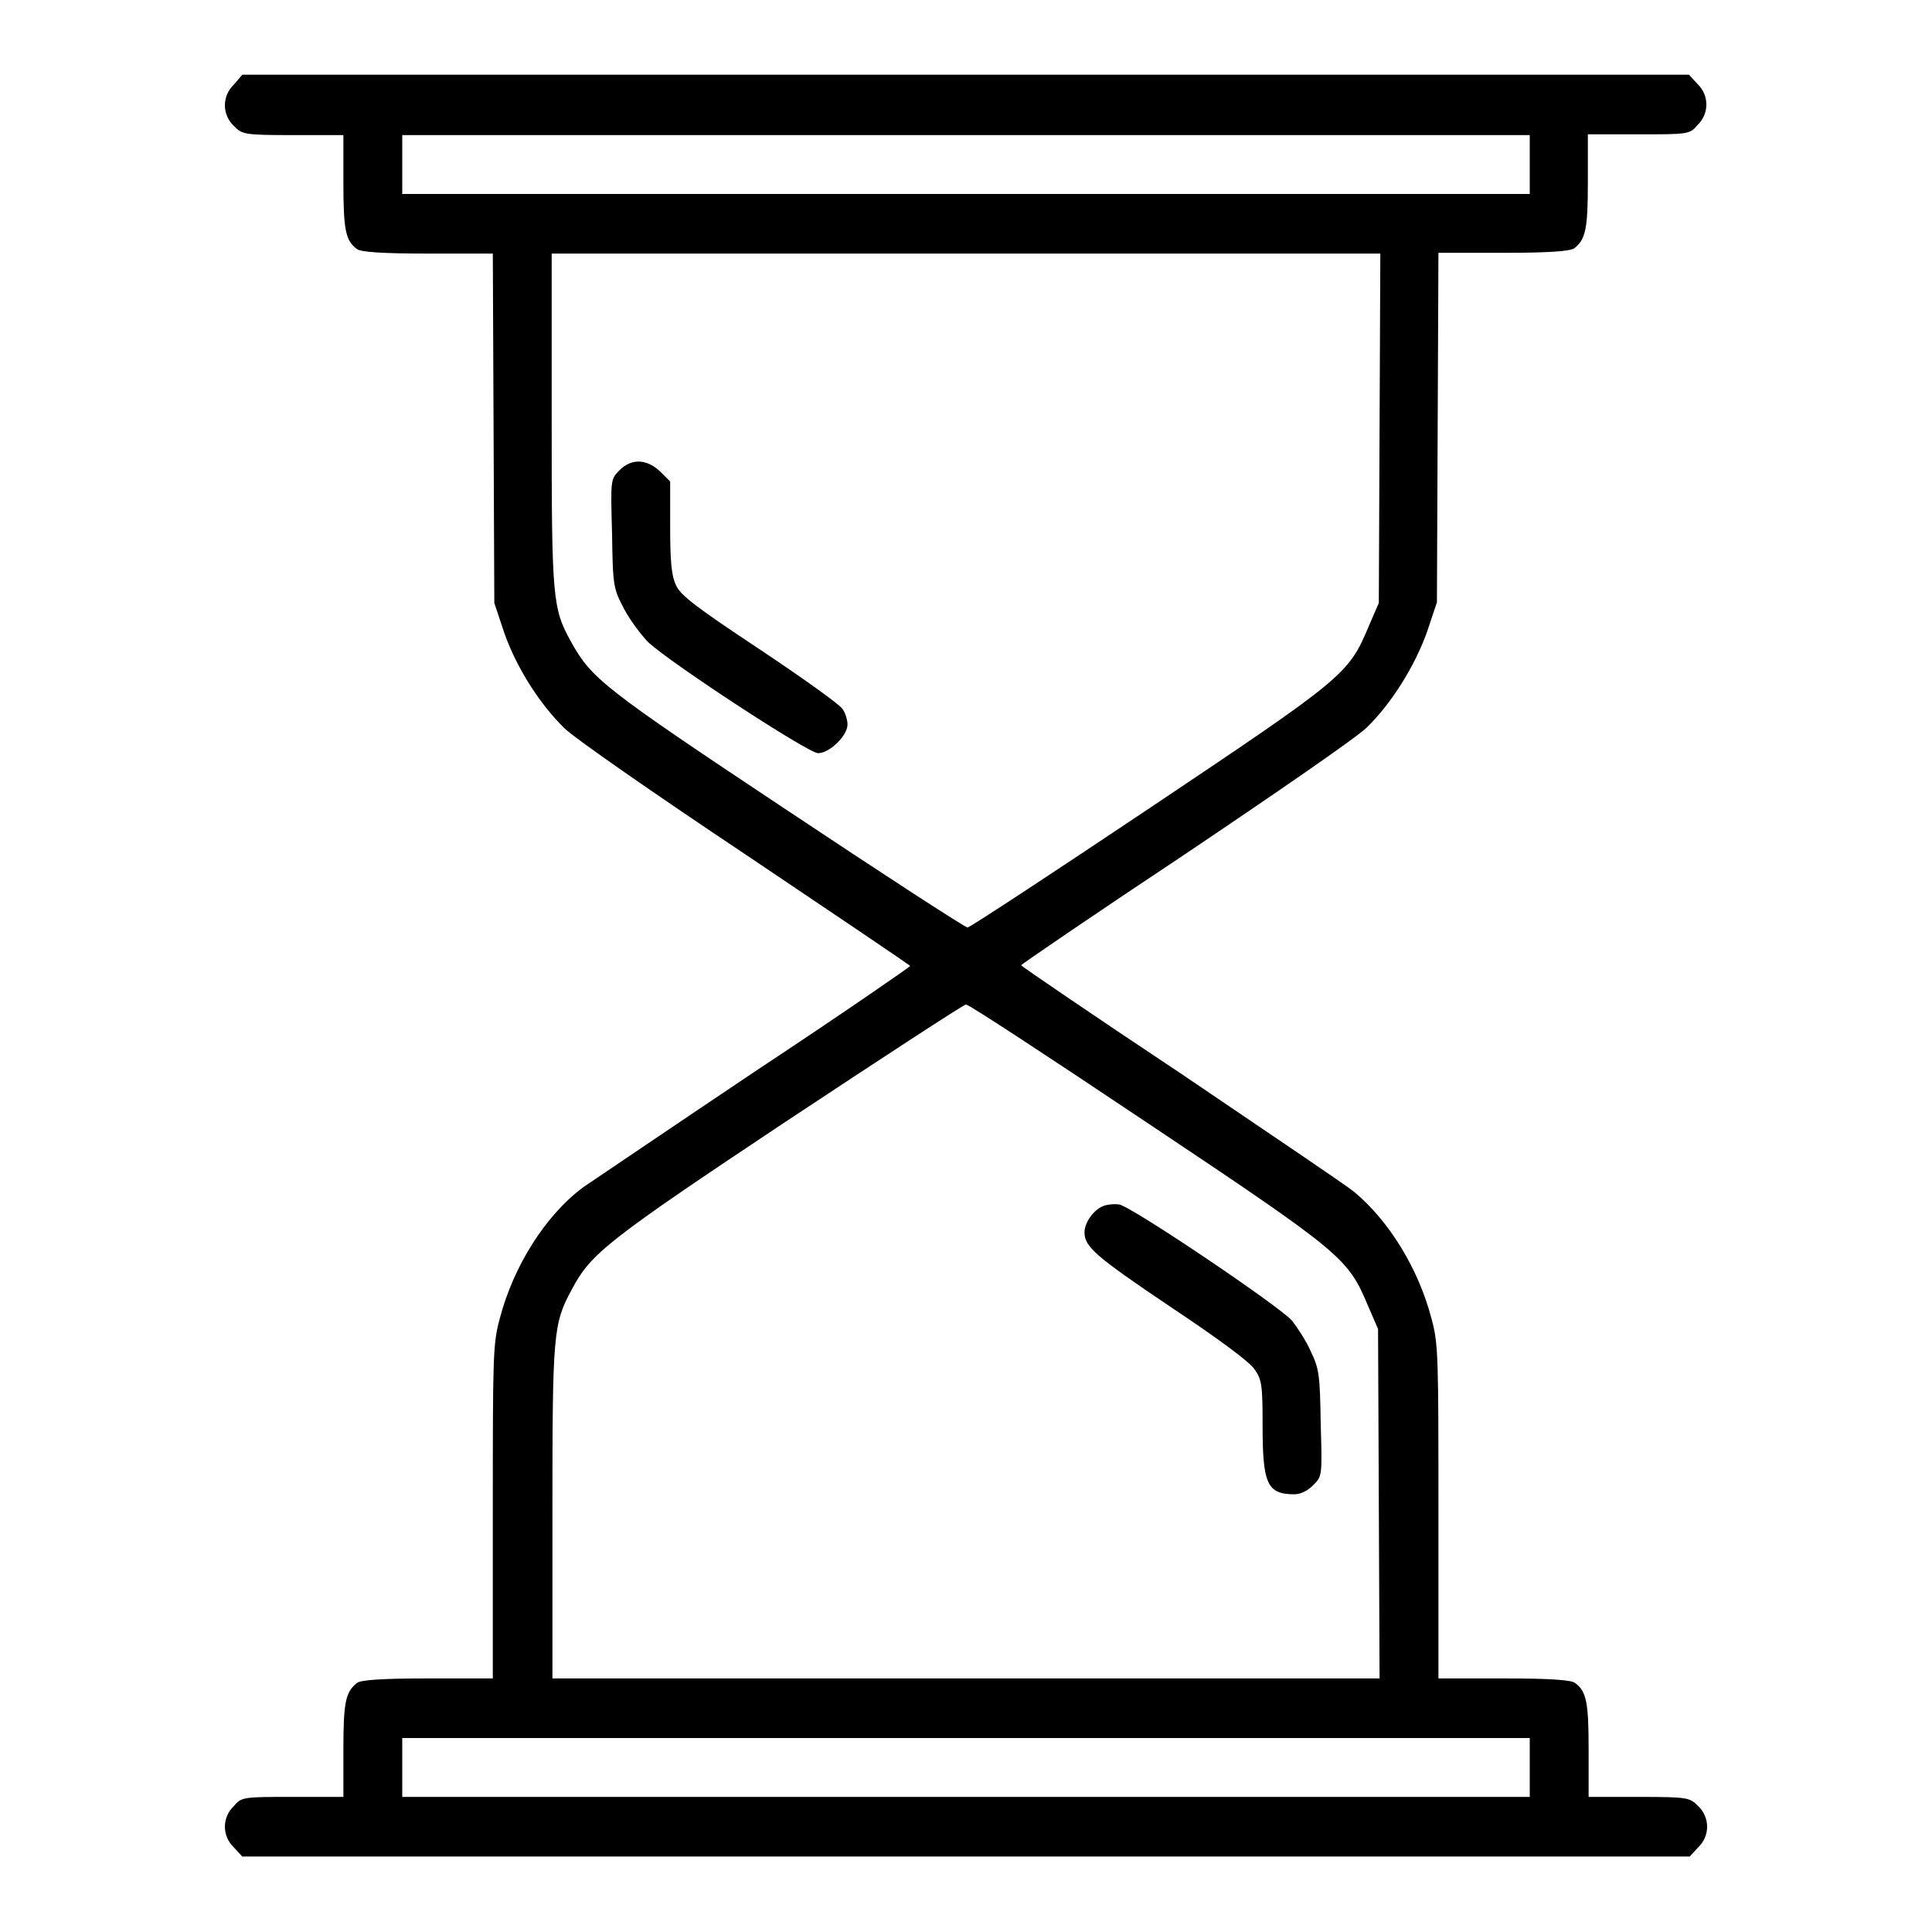 <?xml version="1.0" encoding="utf-8"?>
<!-- Svg Vector Icons : http://www.onlinewebfonts.com/icon -->
<!DOCTYPE svg PUBLIC "-//W3C//DTD SVG 1.1//EN" "http://www.w3.org/Graphics/SVG/1.1/DTD/svg11.dtd">
<svg version="1.1" xmlns="http://www.w3.org/2000/svg" xmlns:xlink="http://www.w3.org/1999/xlink" x="0px" y="0px" viewBox="0 0 256 256" enable-background="new 0 0 256 256" xml:space="preserve">
<g><g><g><path fill="#000000" d="M31,11.2c-1.6,1.5-1.6,4,0,5.5c1.1,1.1,1.3,1.2,7.8,1.2h6.7v6.3c0,6.3,0.3,7.7,1.8,8.8c0.5,0.4,3.3,0.6,9.4,0.6h8.6l0.1,23.1l0.1,23.2l1.3,3.9c1.6,4.6,4.7,9.5,8,12.7c1.3,1.3,12.1,8.8,24.1,16.8c11.9,8,21.7,14.6,21.7,14.7c0,0.1-9.1,6.4-20.3,13.8c-11.2,7.5-21.5,14.5-23,15.5c-5,3.7-9.3,10.5-11.1,17.5c-0.9,3.3-0.9,5.2-0.9,25.6v22h-8.6c-6.1,0-8.9,0.2-9.4,0.6c-1.5,1.2-1.8,2.5-1.8,8.8v6.3h-6.7c-6.5,0-6.8,0-7.8,1.2c-1.6,1.5-1.6,4,0,5.5l1.1,1.2H128h95.9l1.1-1.2c1.6-1.5,1.6-4,0-5.5c-1.1-1.1-1.3-1.2-7.8-1.2h-6.7v-6.3c0-6.3-0.3-7.7-1.8-8.8c-0.5-0.4-3.3-0.6-9.4-0.6h-8.7v-22c0-20.5,0-22.3-0.9-25.6c-1.7-6.6-5.6-13-10.3-16.9c-1.1-0.9-11.5-7.9-23-15.7c-11.6-7.7-21.1-14.2-21.1-14.3c0-0.1,9.8-6.8,21.7-14.7c11.9-8,22.8-15.5,24.1-16.8c3.3-3.2,6.4-8.2,8-12.7l1.3-3.9l0.1-23.2l0.1-23.1h8.6c6,0,8.8-0.2,9.4-0.6c1.5-1.2,1.8-2.5,1.8-8.8v-6.3h6.7c6.5,0,6.8,0,7.8-1.2c1.6-1.5,1.6-4,0-5.5l-1.1-1.2H128H32.1L31,11.2z M202.7,21.8v3.9H128H53.3v-3.9v-3.9H128h74.7V21.8z M182.8,56.7l-0.1,23.2l-1.3,3c-2.7,6.5-3.3,6.9-29.1,24.2c-13,8.7-23.8,15.8-24.1,15.8c-0.3,0-11.1-7-24-15.6C79.8,91.1,78.4,89.9,75.7,85.1c-2.5-4.5-2.6-5.7-2.6-29.5v-22H128h54.9L182.8,56.7z M152.2,148.9c25.9,17.3,26.4,17.8,29.1,24.2l1.3,3l0.1,23.1l0.1,23.2H128H73.2v-22c0-23.9,0.1-25,2.6-29.6c2.5-4.7,4.6-6.4,28.5-22.3c12.7-8.4,23.4-15.4,23.7-15.4C128.4,133.1,139.2,140.2,152.2,148.9z M202.7,234.2v3.9H128H53.3v-3.9v-3.9H128h74.7V234.2z"/><path fill="#000000" d="M82.1,62.3c-1.2,1.2-1.2,1.2-1,8.4c0.1,7.1,0.2,7.3,1.6,10c0.8,1.5,2.3,3.5,3.2,4.4c3,2.8,21.2,14.7,22.5,14.7c1.5,0,3.9-2.3,3.9-3.8c0-0.6-0.3-1.6-0.7-2.1c-0.4-0.6-5.3-4.1-11-7.9c-8.3-5.5-10.4-7.1-11-8.4c-0.6-1.2-0.8-3-0.8-7.7v-6.1l-1.3-1.3C85.7,60.8,83.7,60.7,82.1,62.3z"/><path fill="#000000" d="M146.2,159.8c-1.3,0.5-2.5,2.2-2.5,3.5c0,1.9,1.5,3.2,11.3,9.8c6.6,4.4,10.5,7.3,11.2,8.3c1,1.4,1.1,2.1,1.1,7.5c0,7.7,0.6,9.1,4.2,9.1c0.9,0,1.8-0.5,2.5-1.2c1.2-1.2,1.2-1.2,1-8.2c-0.1-6.4-0.2-7.2-1.3-9.5c-0.6-1.4-1.8-3.2-2.5-4.1c-1.5-1.8-21.2-15.1-22.9-15.4C147.6,159.5,146.7,159.6,146.2,159.8z"/></g></g></g>
</svg>